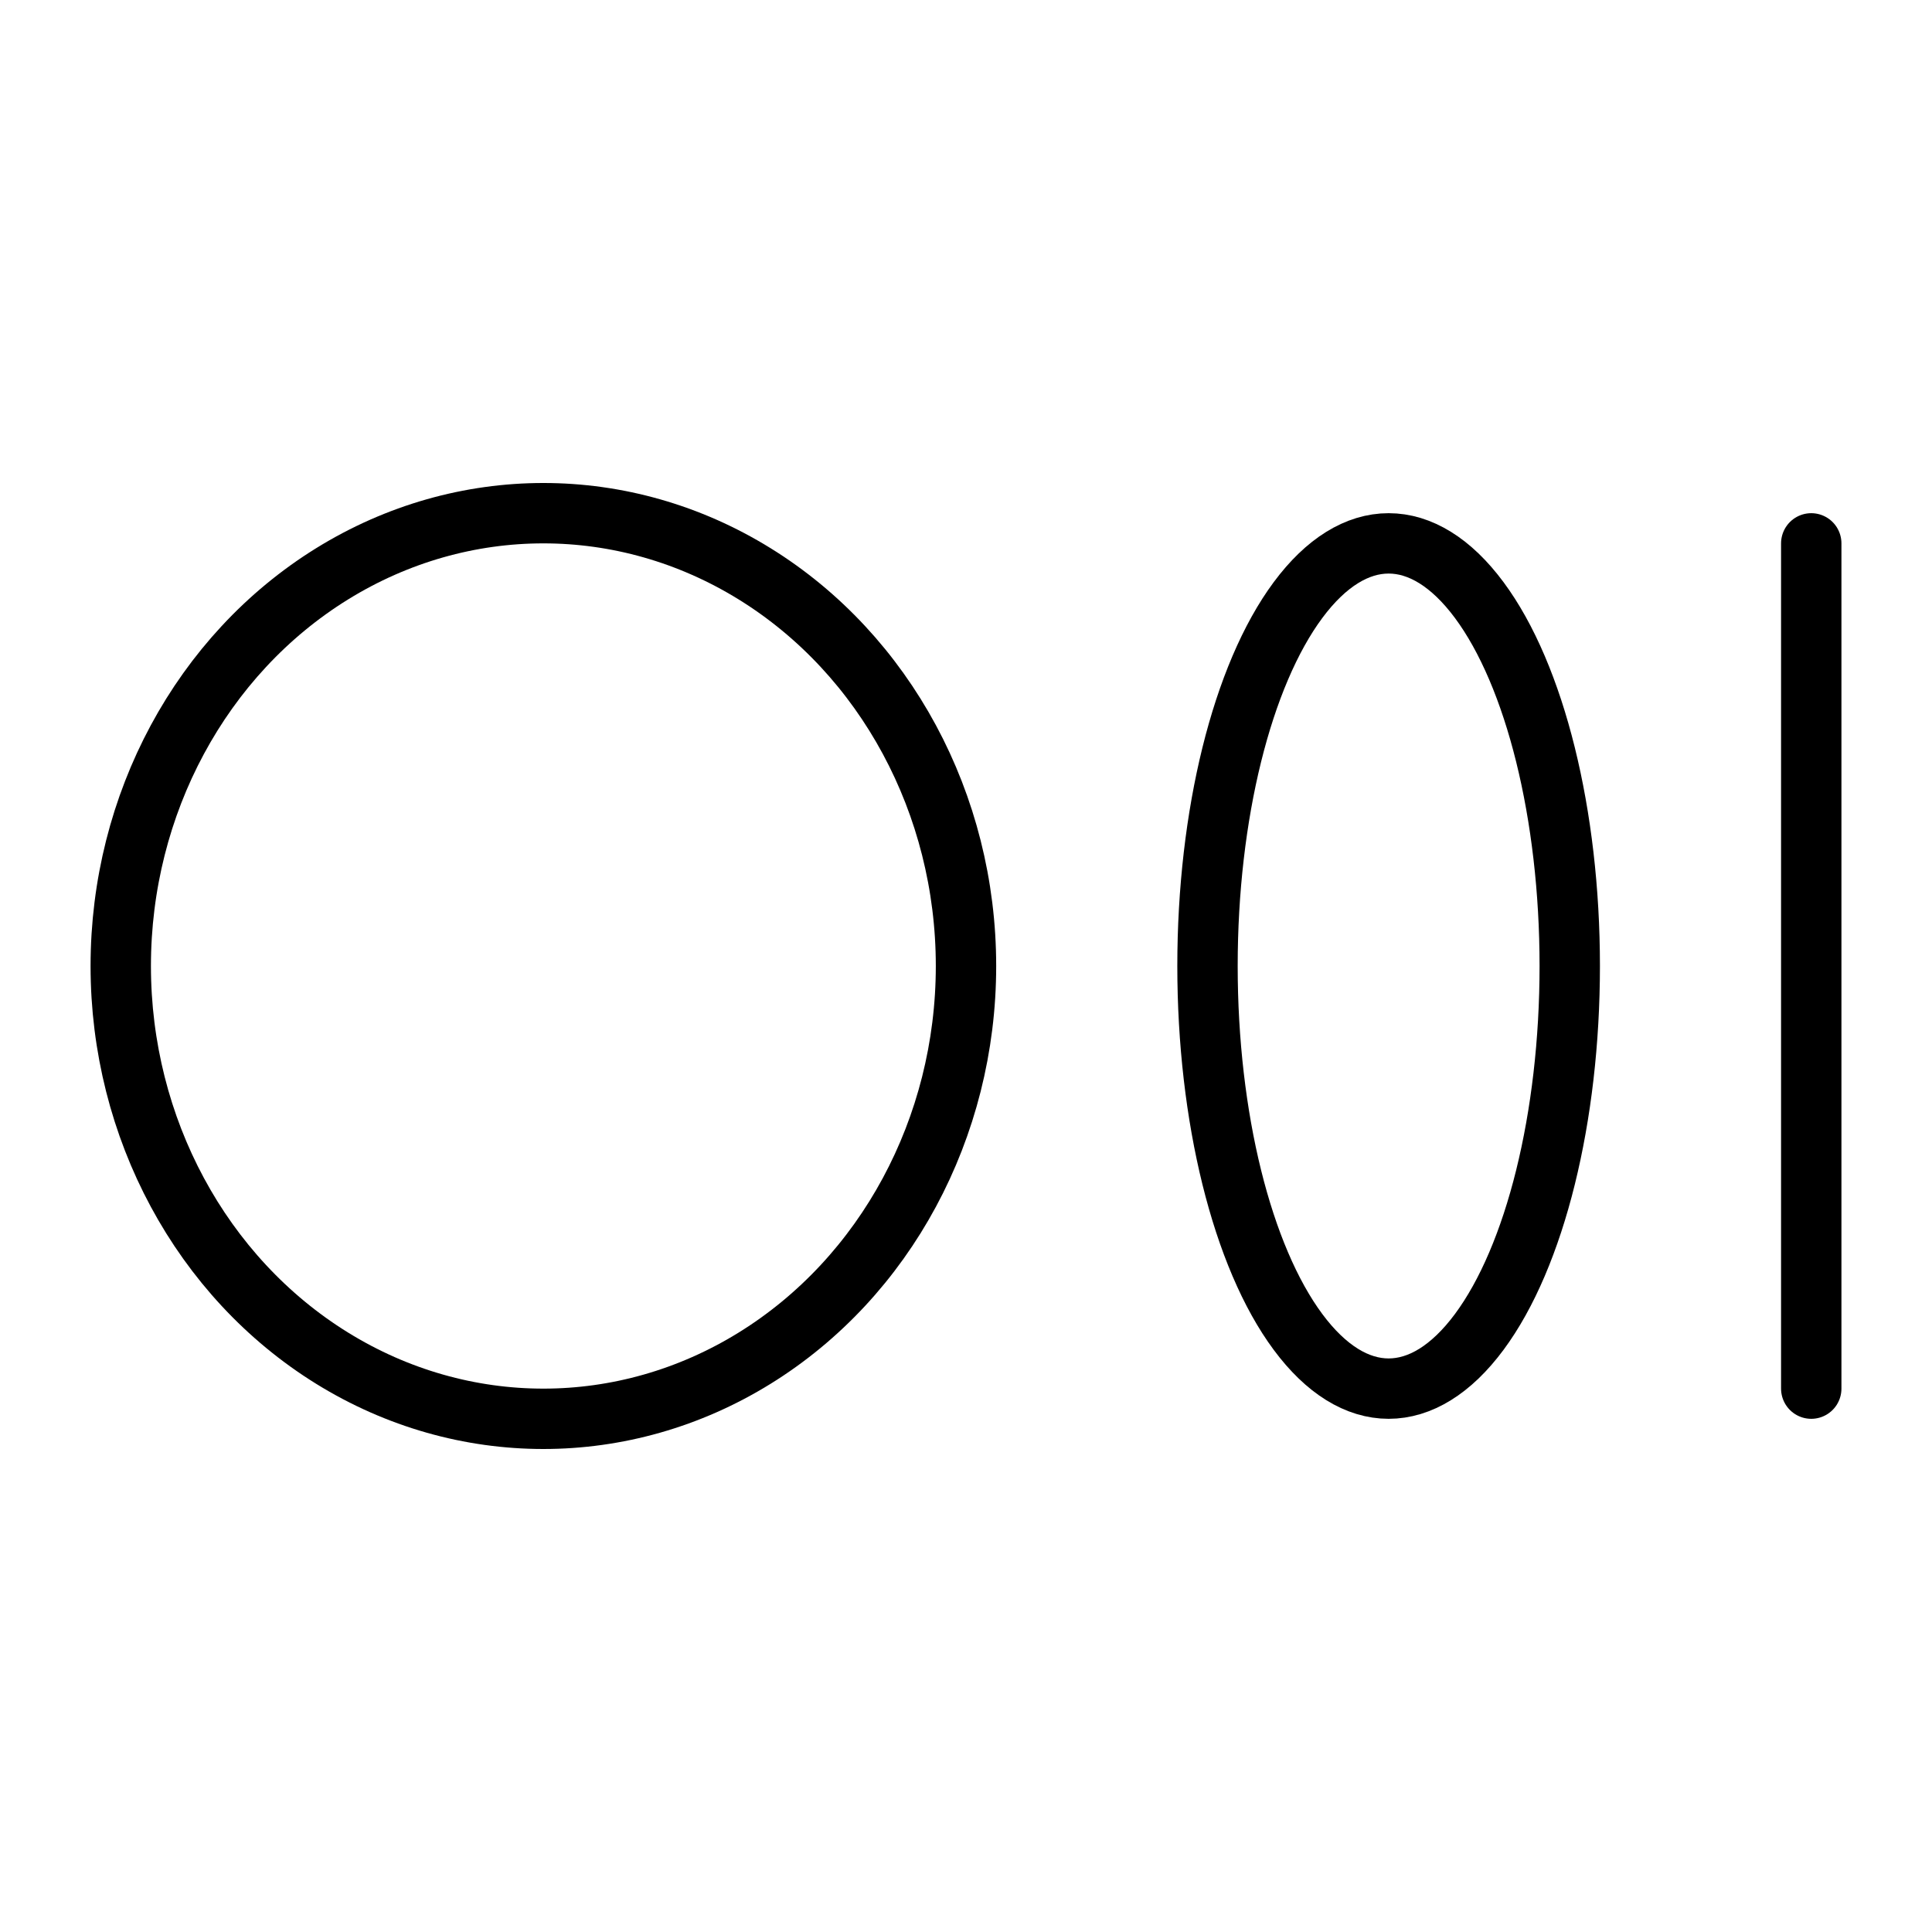 <svg xmlns="http://www.w3.org/2000/svg" viewBox="0 0 256 256"><rect width="256" height="256" fill="none"/><ellipse cx="72" cy="128" rx="56" ry="60" fill="none" stroke="#000" stroke-linecap="round" stroke-linejoin="round" stroke-width="8"/><ellipse cx="184" cy="128" rx="24" ry="56" fill="none" stroke="#000" stroke-linecap="round" stroke-linejoin="round" stroke-width="8"/><line x1="240" y1="72" x2="240" y2="184" fill="none" stroke="#000" stroke-linecap="round" stroke-linejoin="round" stroke-width="8"/></svg>